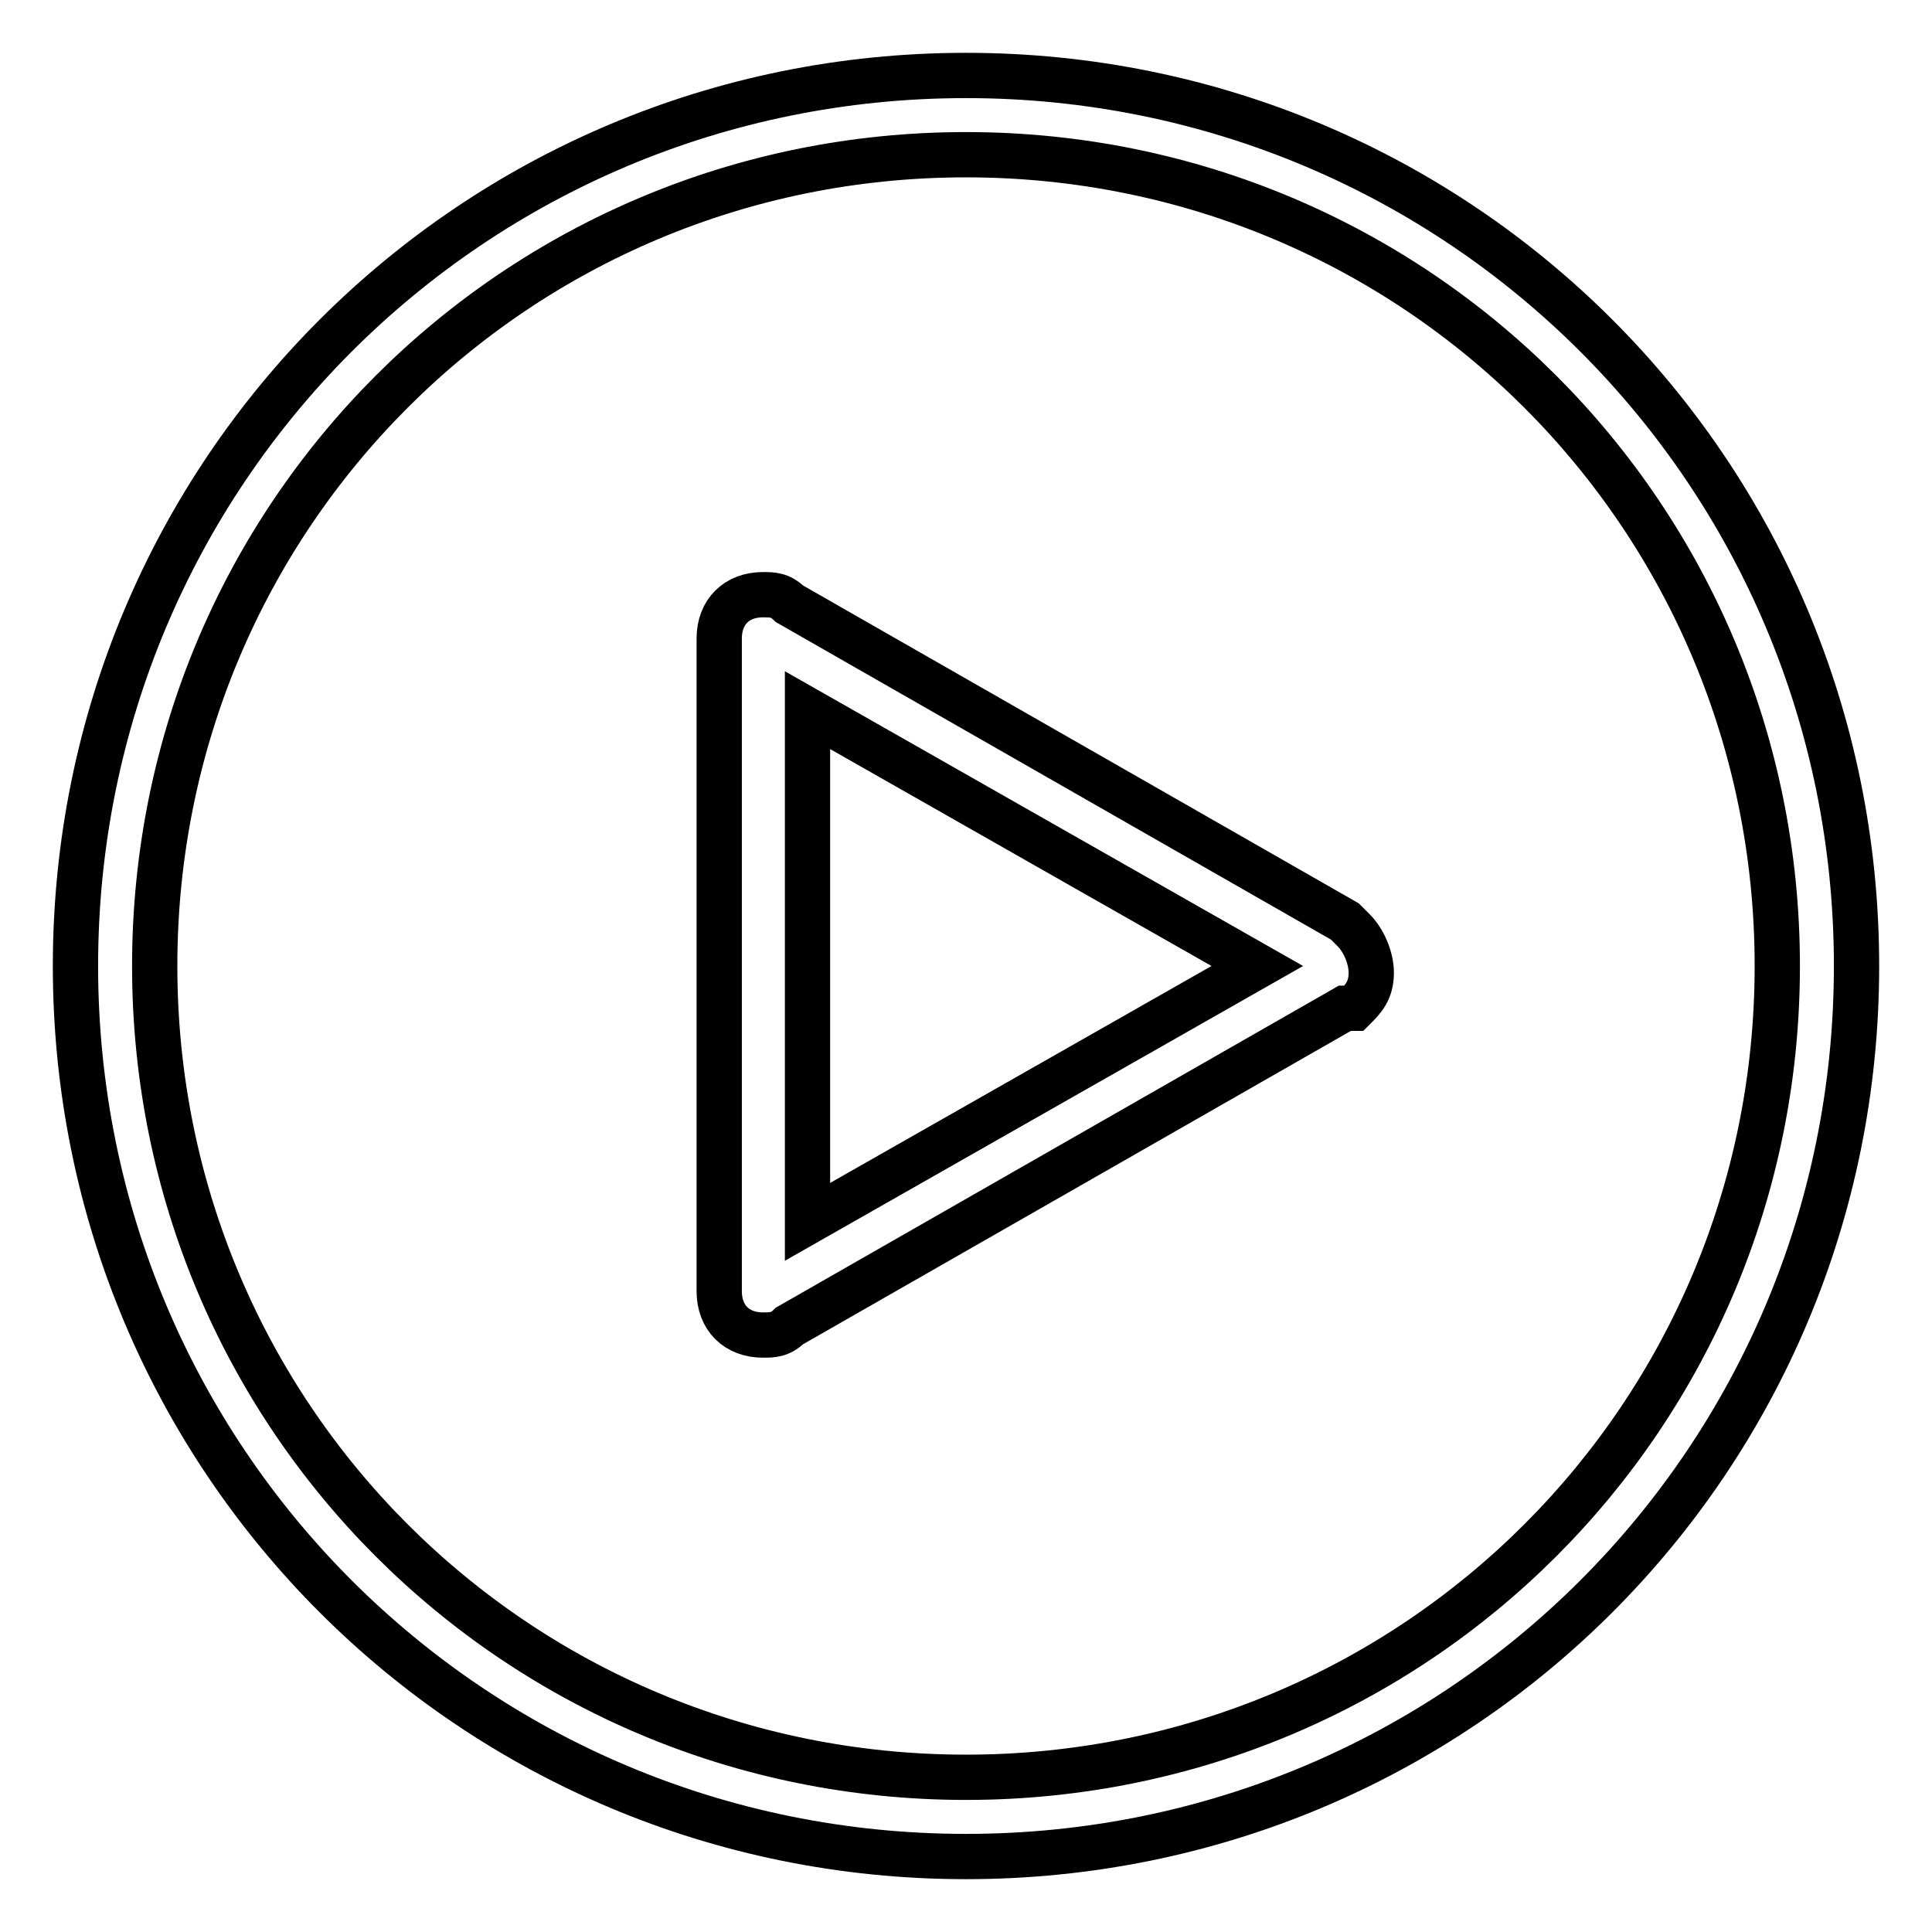 <?xml version="1.0" encoding="utf-8"?>
<!-- Svg Vector Icons : http://www.onlinewebfonts.com/icon -->
<!DOCTYPE svg PUBLIC "-//W3C//DTD SVG 1.1//EN" "http://www.w3.org/Graphics/SVG/1.1/DTD/svg11.dtd">
<svg version="1.1" xmlns="http://www.w3.org/2000/svg" xmlns:xlink="http://www.w3.org/1999/xlink" x="0px" y="0px" viewBox="0 0 256 256" enable-background="new 0 0 256 256" xml:space="preserve">
<g> <path stroke-width="6" fill-opacity="0" stroke="#000000"  d="M179.4,123.3L179.4,123.3L179.4,123.3c-1.2-1.2-1.2-1.2-1.2-1.2l-73.6-42.1l0,0c-1.2-1.2-2.3-1.2-3.5-1.2 c-3.5,0-5.8,2.3-5.8,5.8v86.5c0,3.5,2.3,5.8,5.8,5.8c1.2,0,2.3,0,3.5-1.2l0,0l73.6-42.1l0,0h1.2l0,0c1.2-1.2,2.3-2.3,2.3-4.7 C181.7,126.8,180.6,124.5,179.4,123.3z M107,161.9V94.1l59.6,33.9L107,161.9z M128,10C62.6,10,10,62.6,10,128s52.6,118,118,118 s118-52.6,118-118S193.4,10,128,10z M128,235.5c-59.6,0-107.5-47.9-107.5-107.5C20.5,68.4,68.4,20.5,128,20.5 c59.6,0,107.5,47.9,107.5,107.5C235.5,187.6,187.6,235.5,128,235.5z"/></g>
</svg>